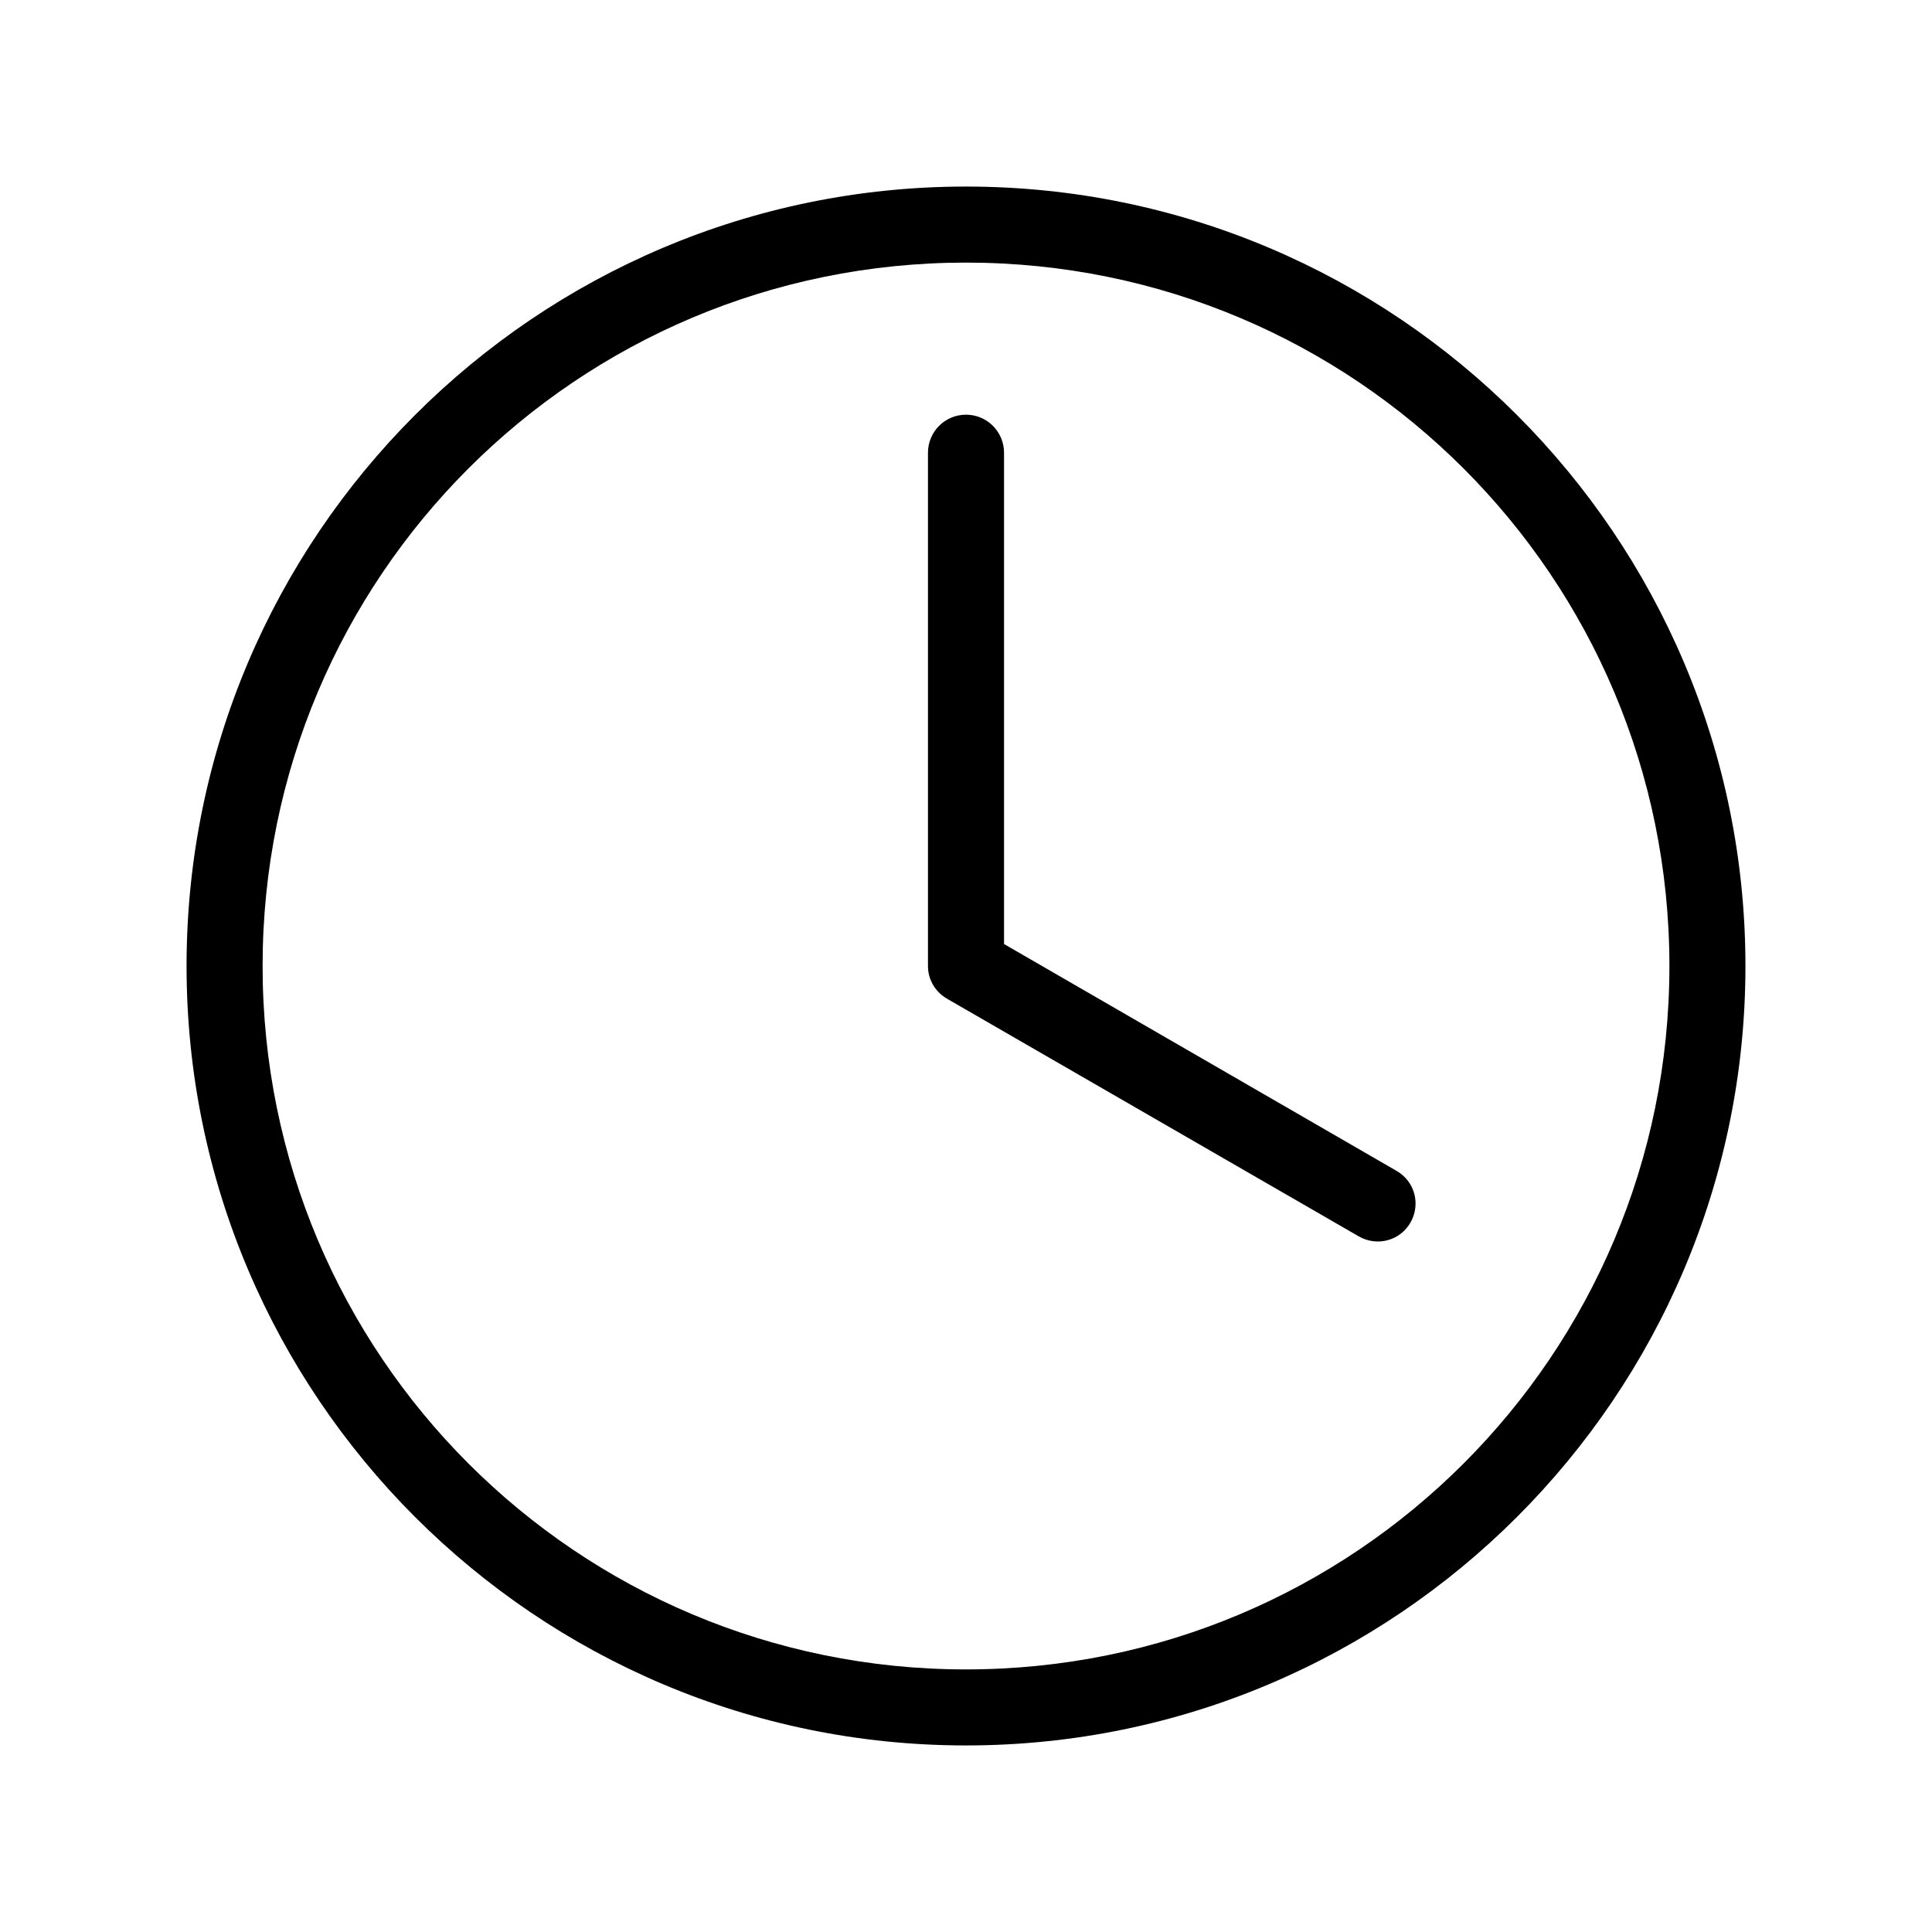 <?xml version="1.0" encoding="UTF-8"?>
<!-- Uploaded to: SVG Repo, www.svgrepo.com, Generator: SVG Repo Mixer Tools -->
<svg fill="#000000" width="800px" height="800px" version="1.1" viewBox="144 144 512 512" xmlns="http://www.w3.org/2000/svg">
 <path d="m400 193.44c-113.96 0-206.56 92.602-206.56 206.56s92.602 206.56 206.56 206.56 206.56-92.602 206.56-206.56-92.602-206.56-206.56-206.56zm0 20.152c103.07 0 186.41 83.34 186.41 186.41s-83.34 186.41-186.41 186.41-186.41-83.34-186.41-186.41 83.34-186.41 186.41-186.41zm0 40.305c-5.566 0-10.078 4.512-10.078 10.078v136.03c0 3.727 2.031 6.914 5.039 8.66 36.266 20.926 72.762 41.996 109.11 62.977 4.82 2.781 10.914 1.199 13.699-3.621 2.781-4.82 1.199-10.914-3.621-13.699l-104.07-60.145v-130.2c0-5.566-4.512-10.078-10.078-10.078z"/>
</svg>
